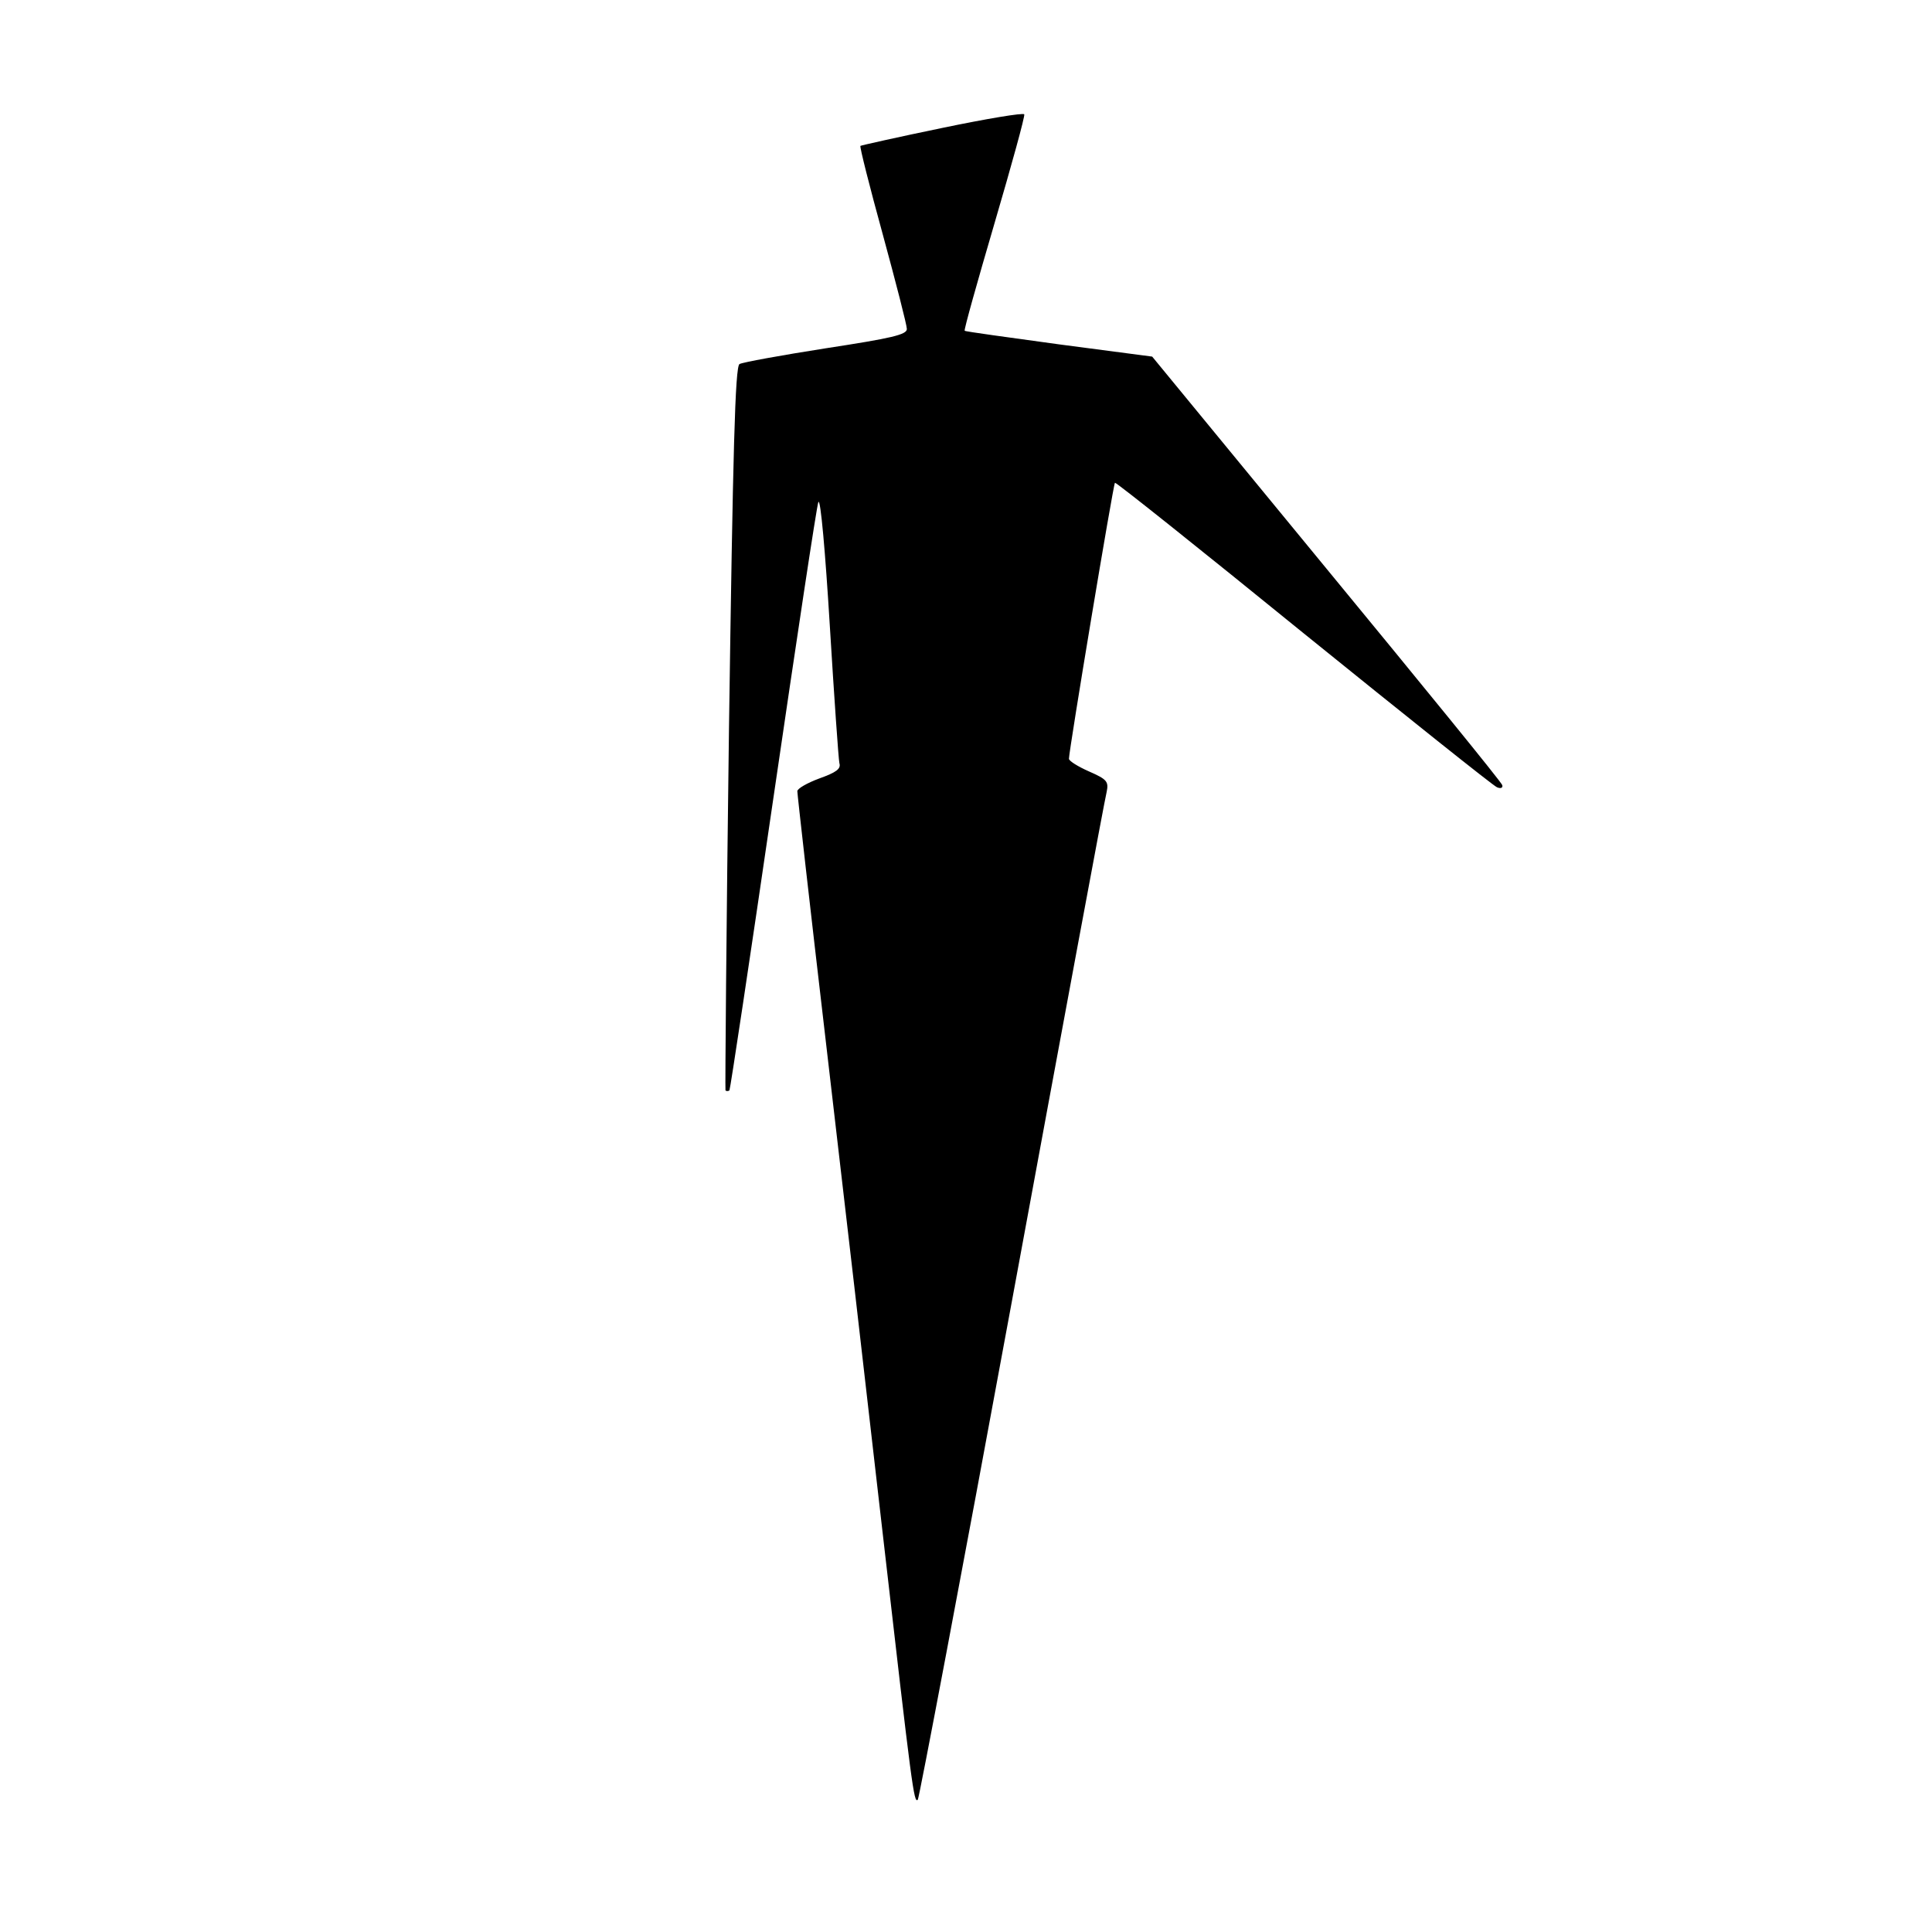 <?xml version="1.0" standalone="no"?>
<!DOCTYPE svg PUBLIC "-//W3C//DTD SVG 20010904//EN"
 "http://www.w3.org/TR/2001/REC-SVG-20010904/DTD/svg10.dtd">
<svg version="1.0" xmlns="http://www.w3.org/2000/svg"
 width="441pt" height="441pt" viewBox="0 0 441 441"
 preserveAspectRatio="xMidYMid meet">
<g transform="translate(0,441) scale(0.1,-0.1)"
fill="#000000" stroke="none">
<path d="M2151 4118 c-102 -21 -186 -40 -187 -41 -2 -2 21 -93 51 -202 30
-110 55 -207 55 -216 0 -13 -35 -21 -185 -44 -102 -16 -190 -32 -197 -36 -10
-6 -15 -195 -24 -831 -6 -453 -9 -825 -8 -827 2 -2 6 -2 9 0 2 3 47 302 100
665 53 362 99 668 103 678 5 10 16 -116 26 -280 10 -164 20 -307 22 -316 4
-13 -7 -21 -46 -35 -27 -10 -50 -23 -50 -29 0 -7 29 -264 65 -571 36 -307 95
-817 131 -1133 66 -574 70 -607 79 -598 3 3 100 515 215 1139 115 624 212
1146 216 1161 5 24 1 29 -40 47 -25 11 -46 24 -46 29 0 19 101 626 105 630 2
2 195 -152 430 -343 235 -190 434 -349 442 -352 9 -4 14 -1 12 5 -2 7 -183
229 -402 495 l-397 483 -213 28 c-116 16 -213 29 -215 31 -2 2 29 112 68 245
39 133 70 245 68 249 -2 4 -86 -10 -187 -31z"/>
</g>
</svg>
